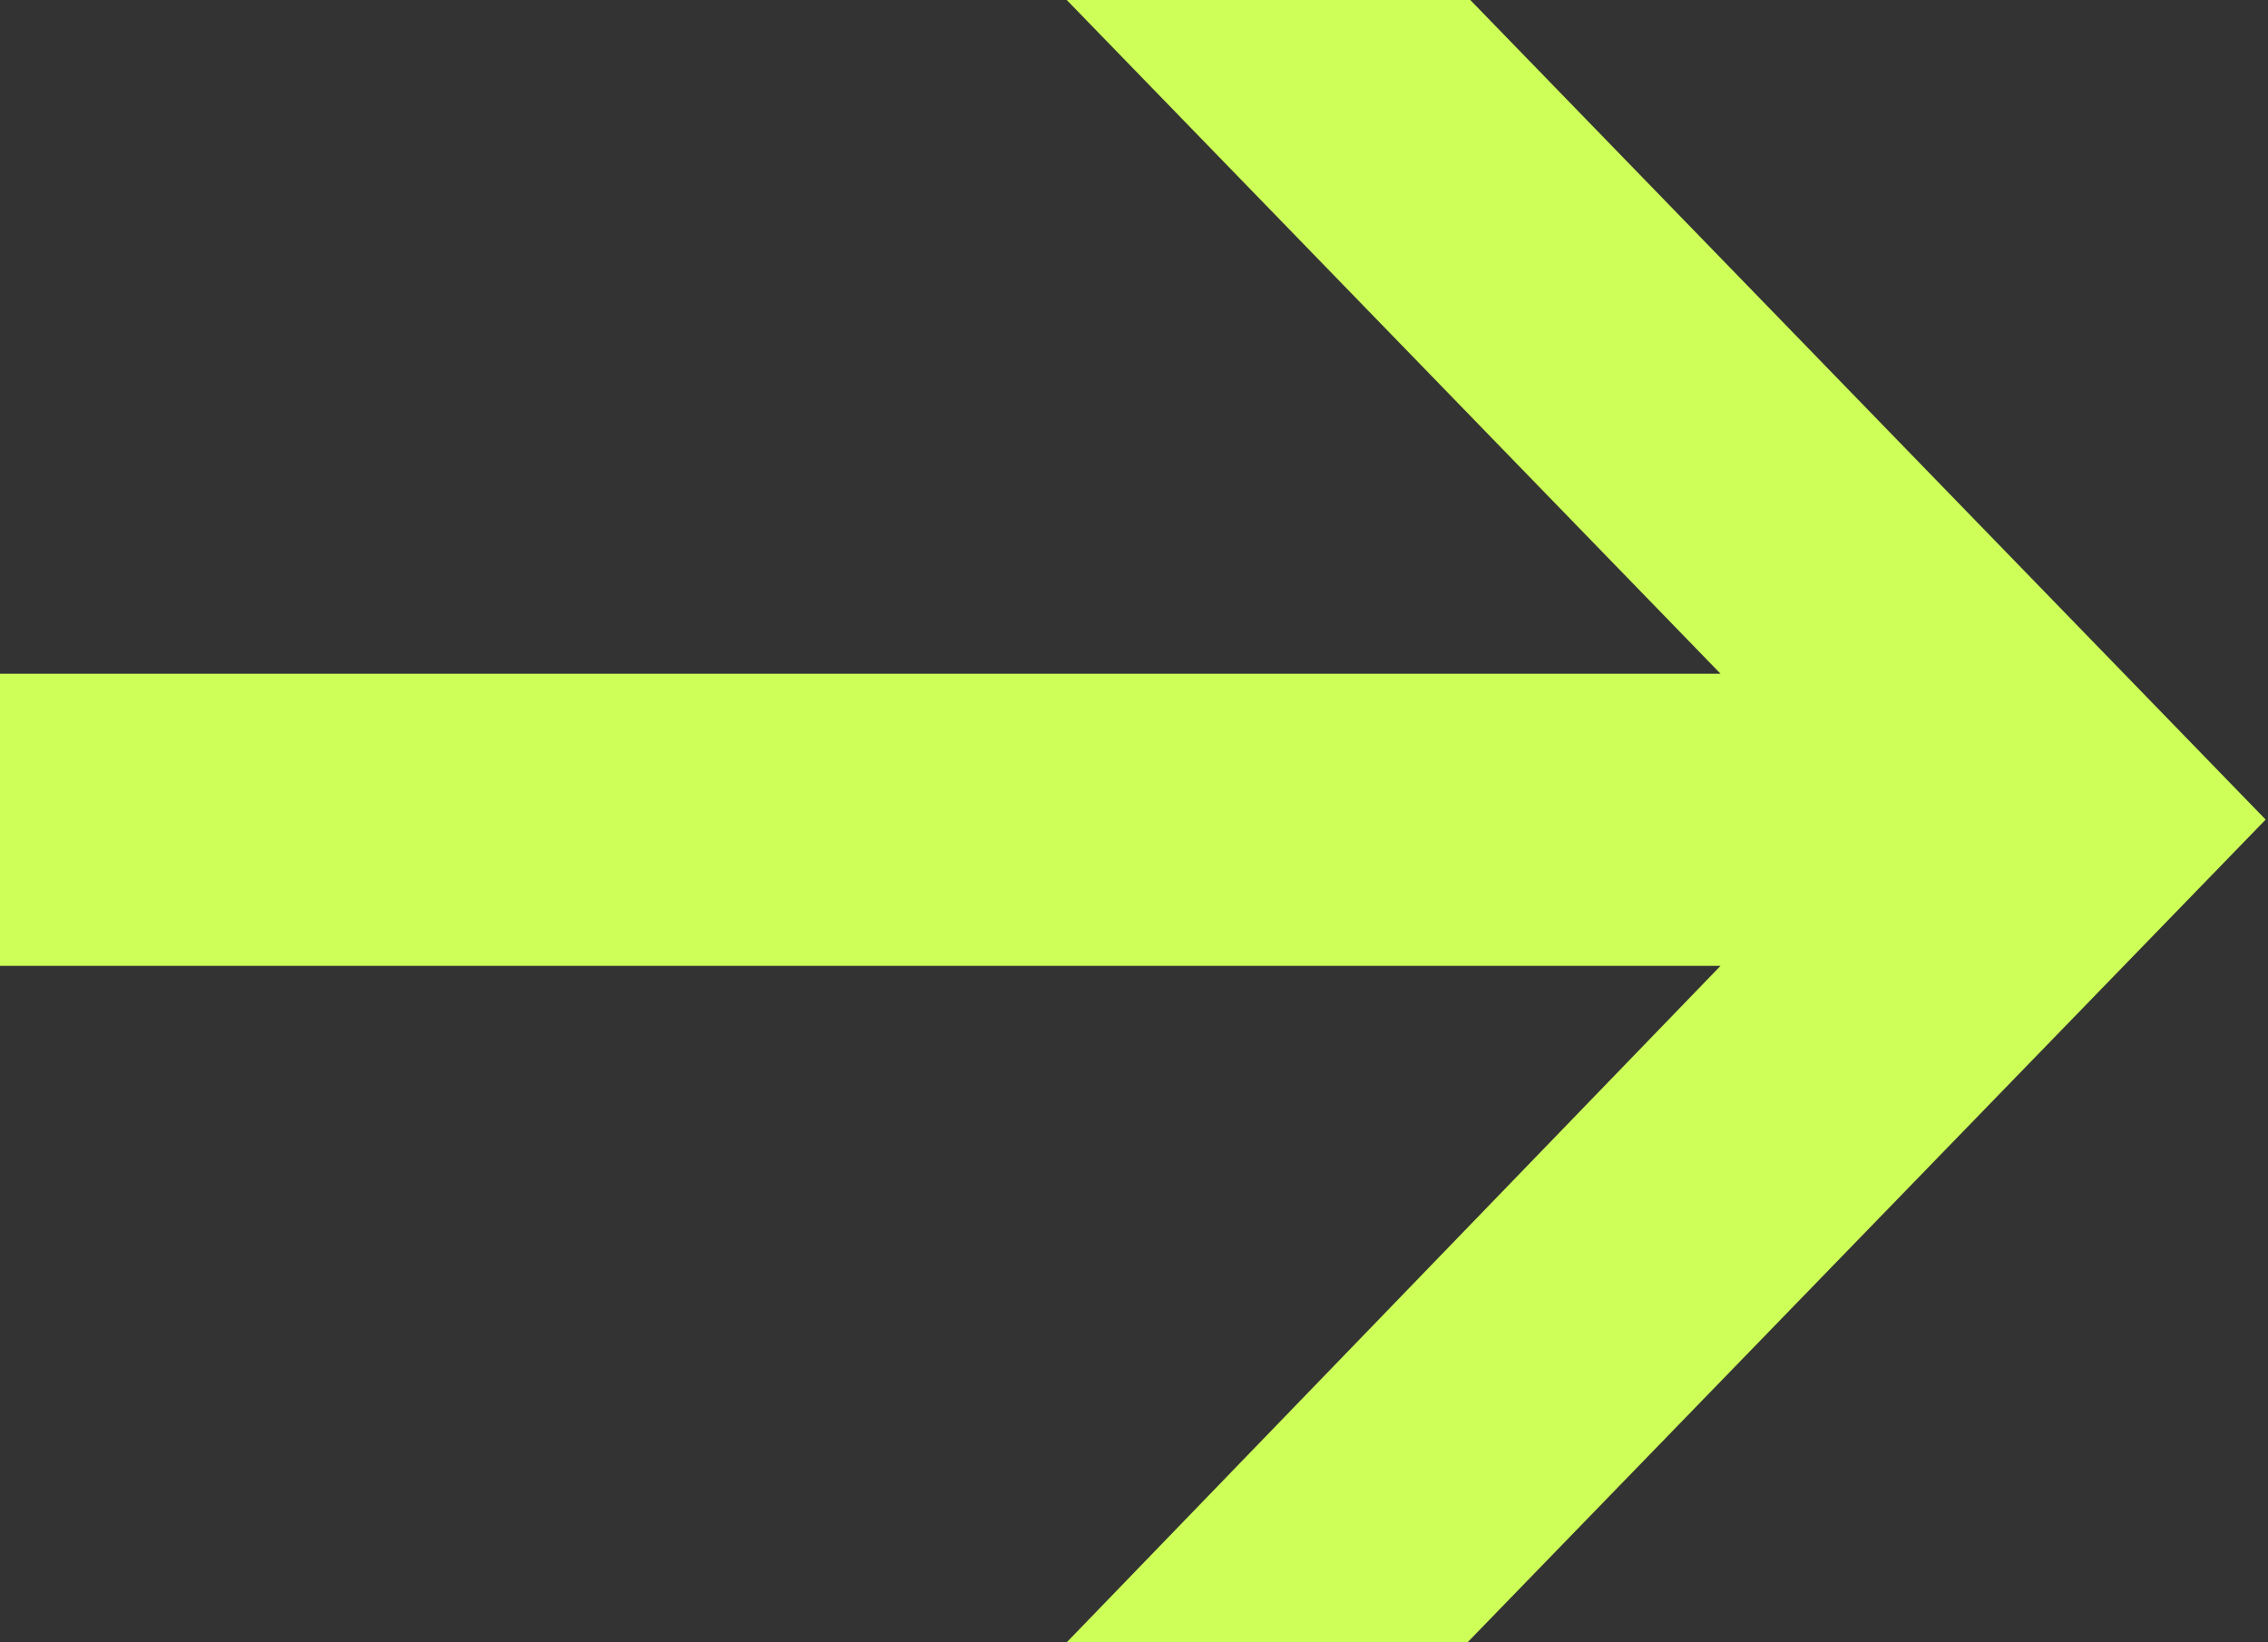 <svg width="58" height="42" fill="none" xmlns="http://www.w3.org/2000/svg"><rect width="100%" height="100%" fill="#333333" stroke="none"/><path d="m37.6 0 20.34 20.96L37.53 42H27.28L44 24.7H0v-7.47h44L27.28 0H37.6Z" fill="#CEFF58"/></svg>